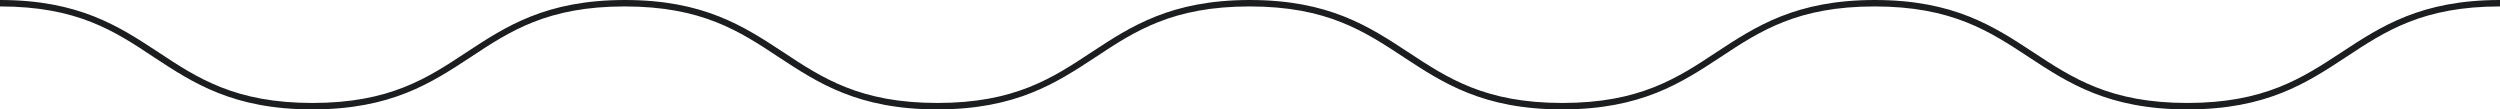 <svg xmlns="http://www.w3.org/2000/svg" id="Capa_2" viewBox="0 0 97.13 4.25"><defs><style>.cls-1{fill:#1c1d1e;}</style></defs><g id="Capa_1-2"><path class="cls-1" d="M84.98,4.25c-3.07,0-4.63-1.03-6.14-2.02-1.55-1.02-3.01-1.98-6.01-1.98s-4.46,.96-6,1.98c-1.51,.99-3.07,2.02-6.14,2.02s-4.63-1.03-6.14-2.02c-1.55-1.02-3-1.98-6-1.98s-4.46,.96-6,1.98c-1.51,.99-3.07,2.02-6.14,2.02s-4.63-1.03-6.14-2.02c-1.54-1.02-3-1.98-6-1.98s-4.46,.96-6,1.98c-1.51,.99-3.07,2.02-6.14,2.02s-4.63-1.03-6.14-2.02C4.46,1.21,3,.25,0,.25v-.25C3.07,0,4.63,1.03,6.14,2.02c1.54,1.02,3,1.98,6,1.98s4.46-.96,6-1.98c1.51-.99,3.07-2.02,6.14-2.02s4.63,1.03,6.14,2.02c1.54,1.02,3,1.98,6,1.98s4.46-.96,6-1.98c1.51-.99,3.07-2.02,6.14-2.02s4.63,1.03,6.14,2.02c1.55,1.02,3,1.98,6,1.98s4.46-.96,6-1.98c1.51-.99,3.07-2.02,6.14-2.02s4.63,1.03,6.14,2.02c1.55,1.02,3.01,1.98,6,1.98s4.46-.96,6.01-1.98c1.51-.99,3.07-2.02,6.14-2.02V.25c-3,0-4.46,.96-6,1.98-1.51,.99-3.07,2.02-6.14,2.02Z"></path></g></svg>